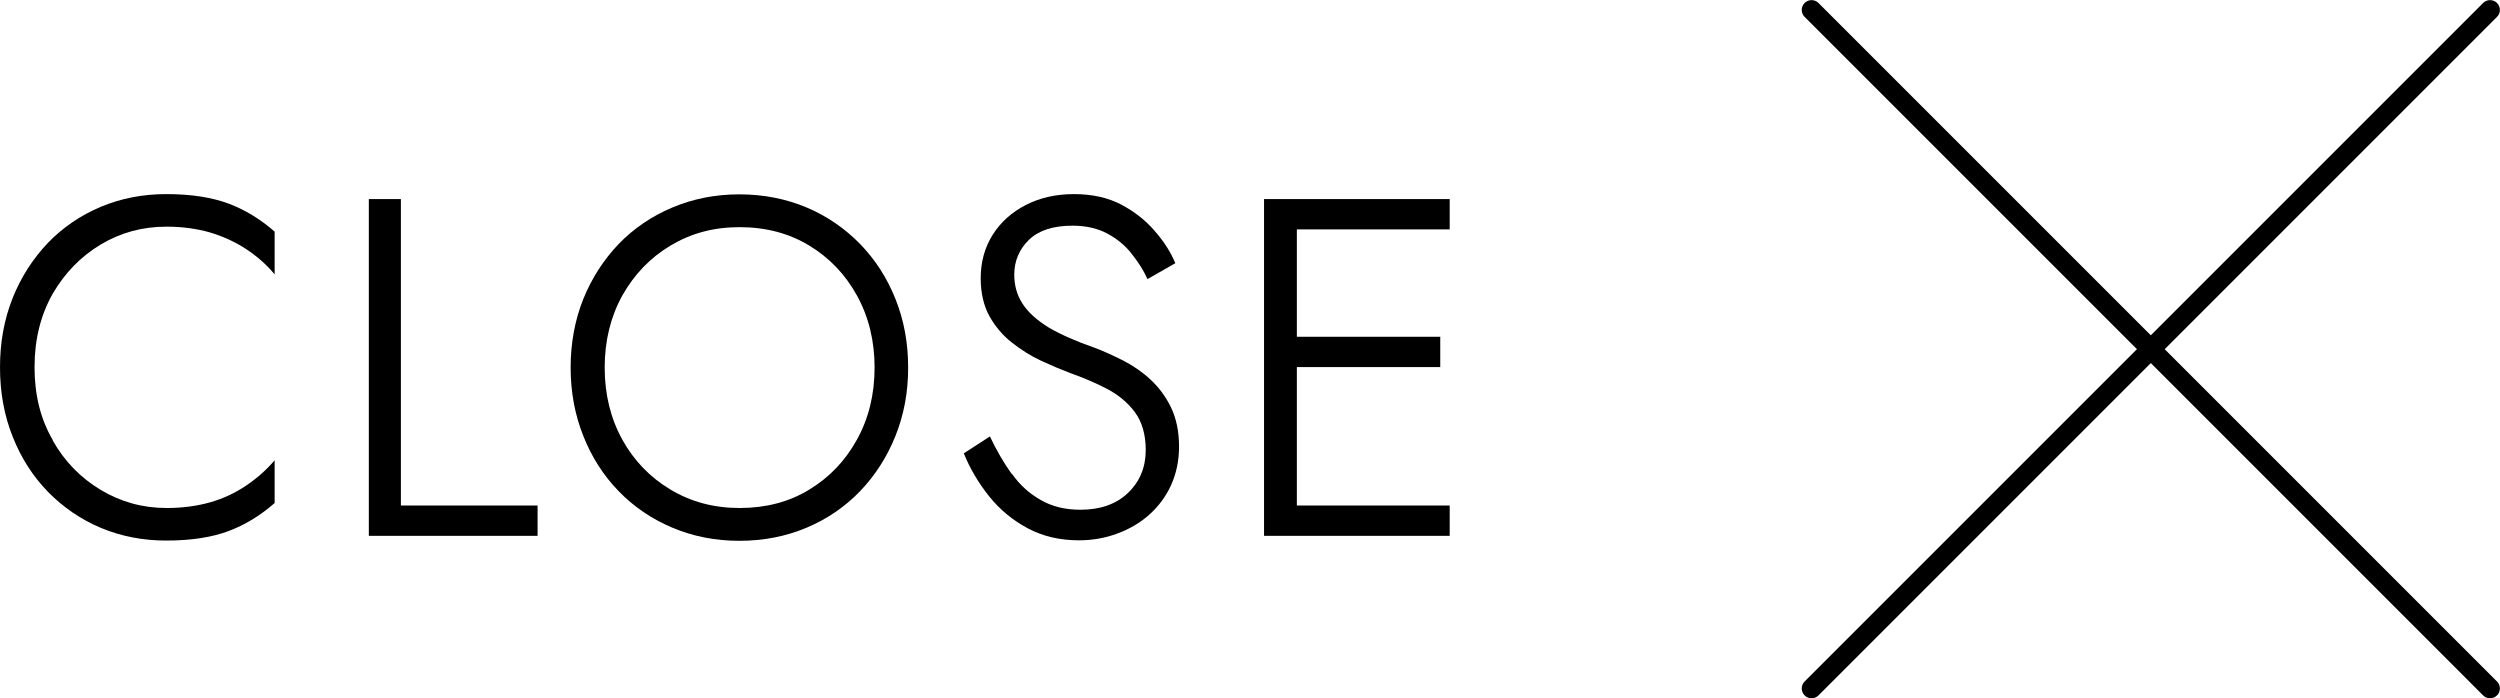 <?xml version="1.0" encoding="UTF-8"?>
<svg id="_レイヤー_2" data-name="レイヤー 2" xmlns="http://www.w3.org/2000/svg" width="100.59" height="28.09" viewBox="0 0 100.59 28.09">
  <defs>
    <style>
      .cls-1 {
        fill: none;
        stroke: #000;
        stroke-linecap: round;
        stroke-linejoin: round;
        stroke-width: .79px;
      }
    </style>
  </defs>
  <g id="_レイヤー_1-2" data-name="レイヤー 1">
    <g>
      <g>
        <path d="m2.12,17.72c.48.85,1.13,1.51,1.93,1.99.8.48,1.68.73,2.65.73.65,0,1.23-.08,1.76-.23.53-.15,1.01-.38,1.44-.67.43-.29.82-.63,1.15-1.02v1.72c-.57.5-1.19.88-1.86,1.13-.67.25-1.5.38-2.5.38-.94,0-1.82-.17-2.63-.51-.81-.34-1.52-.83-2.13-1.45-.61-.63-1.08-1.36-1.42-2.22-.34-.85-.51-1.78-.51-2.79s.17-1.94.51-2.79c.34-.85.82-1.59,1.42-2.22.61-.63,1.32-1.11,2.13-1.45.81-.34,1.69-.51,2.63-.51.99,0,1.83.13,2.5.38.67.25,1.29.63,1.86,1.13v1.72c-.32-.39-.71-.73-1.15-1.02-.44-.29-.93-.51-1.46-.67-.53-.15-1.11-.23-1.74-.23-.97,0-1.85.24-2.65.72-.8.48-1.44,1.14-1.93,1.98-.48.85-.73,1.83-.73,2.95s.24,2.09.73,2.93Z"/>
        <path d="m16.13,8.01v12.33h5.5v1.22h-6.79v-13.55h1.3Z"/>
        <path d="m23.47,12.03c.34-.84.82-1.58,1.42-2.21.61-.63,1.33-1.12,2.16-1.47.83-.35,1.73-.53,2.7-.53s1.88.18,2.71.53c.83.35,1.54.85,2.15,1.47.61.63,1.08,1.36,1.42,2.21.34.85.51,1.76.51,2.76s-.17,1.9-.51,2.75-.82,1.59-1.42,2.22c-.61.63-1.32,1.12-2.15,1.47-.83.35-1.73.53-2.71.53s-1.87-.18-2.7-.53-1.55-.84-2.16-1.47c-.61-.63-1.08-1.36-1.42-2.22-.34-.85-.51-1.77-.51-2.75s.17-1.91.51-2.76Zm1.57,5.66c.47.85,1.12,1.52,1.94,2.01.82.49,1.74.74,2.78.74s1.99-.24,2.8-.74c.81-.49,1.45-1.16,1.92-2.01s.71-1.82.71-2.9-.24-2.05-.71-2.9-1.11-1.52-1.92-2.01c-.81-.49-1.74-.74-2.8-.74s-1.96.25-2.78.74c-.82.49-1.46,1.16-1.94,2.01-.47.85-.71,1.82-.71,2.9s.24,2.05.71,2.9Z"/>
        <path d="m40.72,19.07c.32.45.71.8,1.16,1.05.45.26.98.39,1.59.39.81,0,1.45-.23,1.92-.68.47-.45.71-1.03.71-1.72,0-.63-.15-1.14-.44-1.53s-.67-.7-1.13-.94c-.46-.24-.96-.45-1.47-.63-.37-.14-.77-.31-1.18-.5s-.8-.44-1.17-.73c-.37-.29-.67-.65-.9-1.06-.23-.42-.35-.93-.35-1.52,0-.66.16-1.24.48-1.75.32-.51.77-.91,1.33-1.2s1.21-.44,1.94-.44,1.37.14,1.9.42c.53.28.98.63,1.34,1.05.37.42.65.85.84,1.31l-1.12.64c-.15-.34-.36-.67-.63-1.01-.26-.34-.59-.61-.98-.82-.39-.21-.86-.32-1.41-.32-.77,0-1.36.19-1.75.57-.39.38-.59.85-.59,1.4,0,.44.11.83.34,1.18s.58.66,1.05.95c.48.28,1.09.55,1.84.81.37.14.76.32,1.16.52.4.21.77.46,1.1.77.33.31.61.68.82,1.12.21.44.32.96.32,1.57,0,.57-.11,1.08-.32,1.55-.21.46-.51.86-.88,1.19-.37.33-.8.58-1.29.76-.48.18-1,.27-1.54.27-.76,0-1.45-.16-2.05-.48s-1.13-.75-1.56-1.29c-.43-.54-.77-1.11-1.02-1.73l1.05-.68c.26.55.55,1.05.87,1.5Z"/>
        <path d="m52.18,8.01v13.55h-1.32v-13.55h1.32Zm-.6,0h6.75v1.22h-6.75v-1.22Zm0,5.54h6.37v1.22h-6.37v-1.22Zm0,6.79h6.75v1.22h-6.75v-1.22Z"/>
      </g>
      <g>
        <line class="cls-1" x1="72.89" y1=".4" x2="100.19" y2="27.7"/>
        <line class="cls-1" x1="100.19" y1=".4" x2="72.89" y2="27.7"/>
      </g>
    </g>
  </g>
</svg>